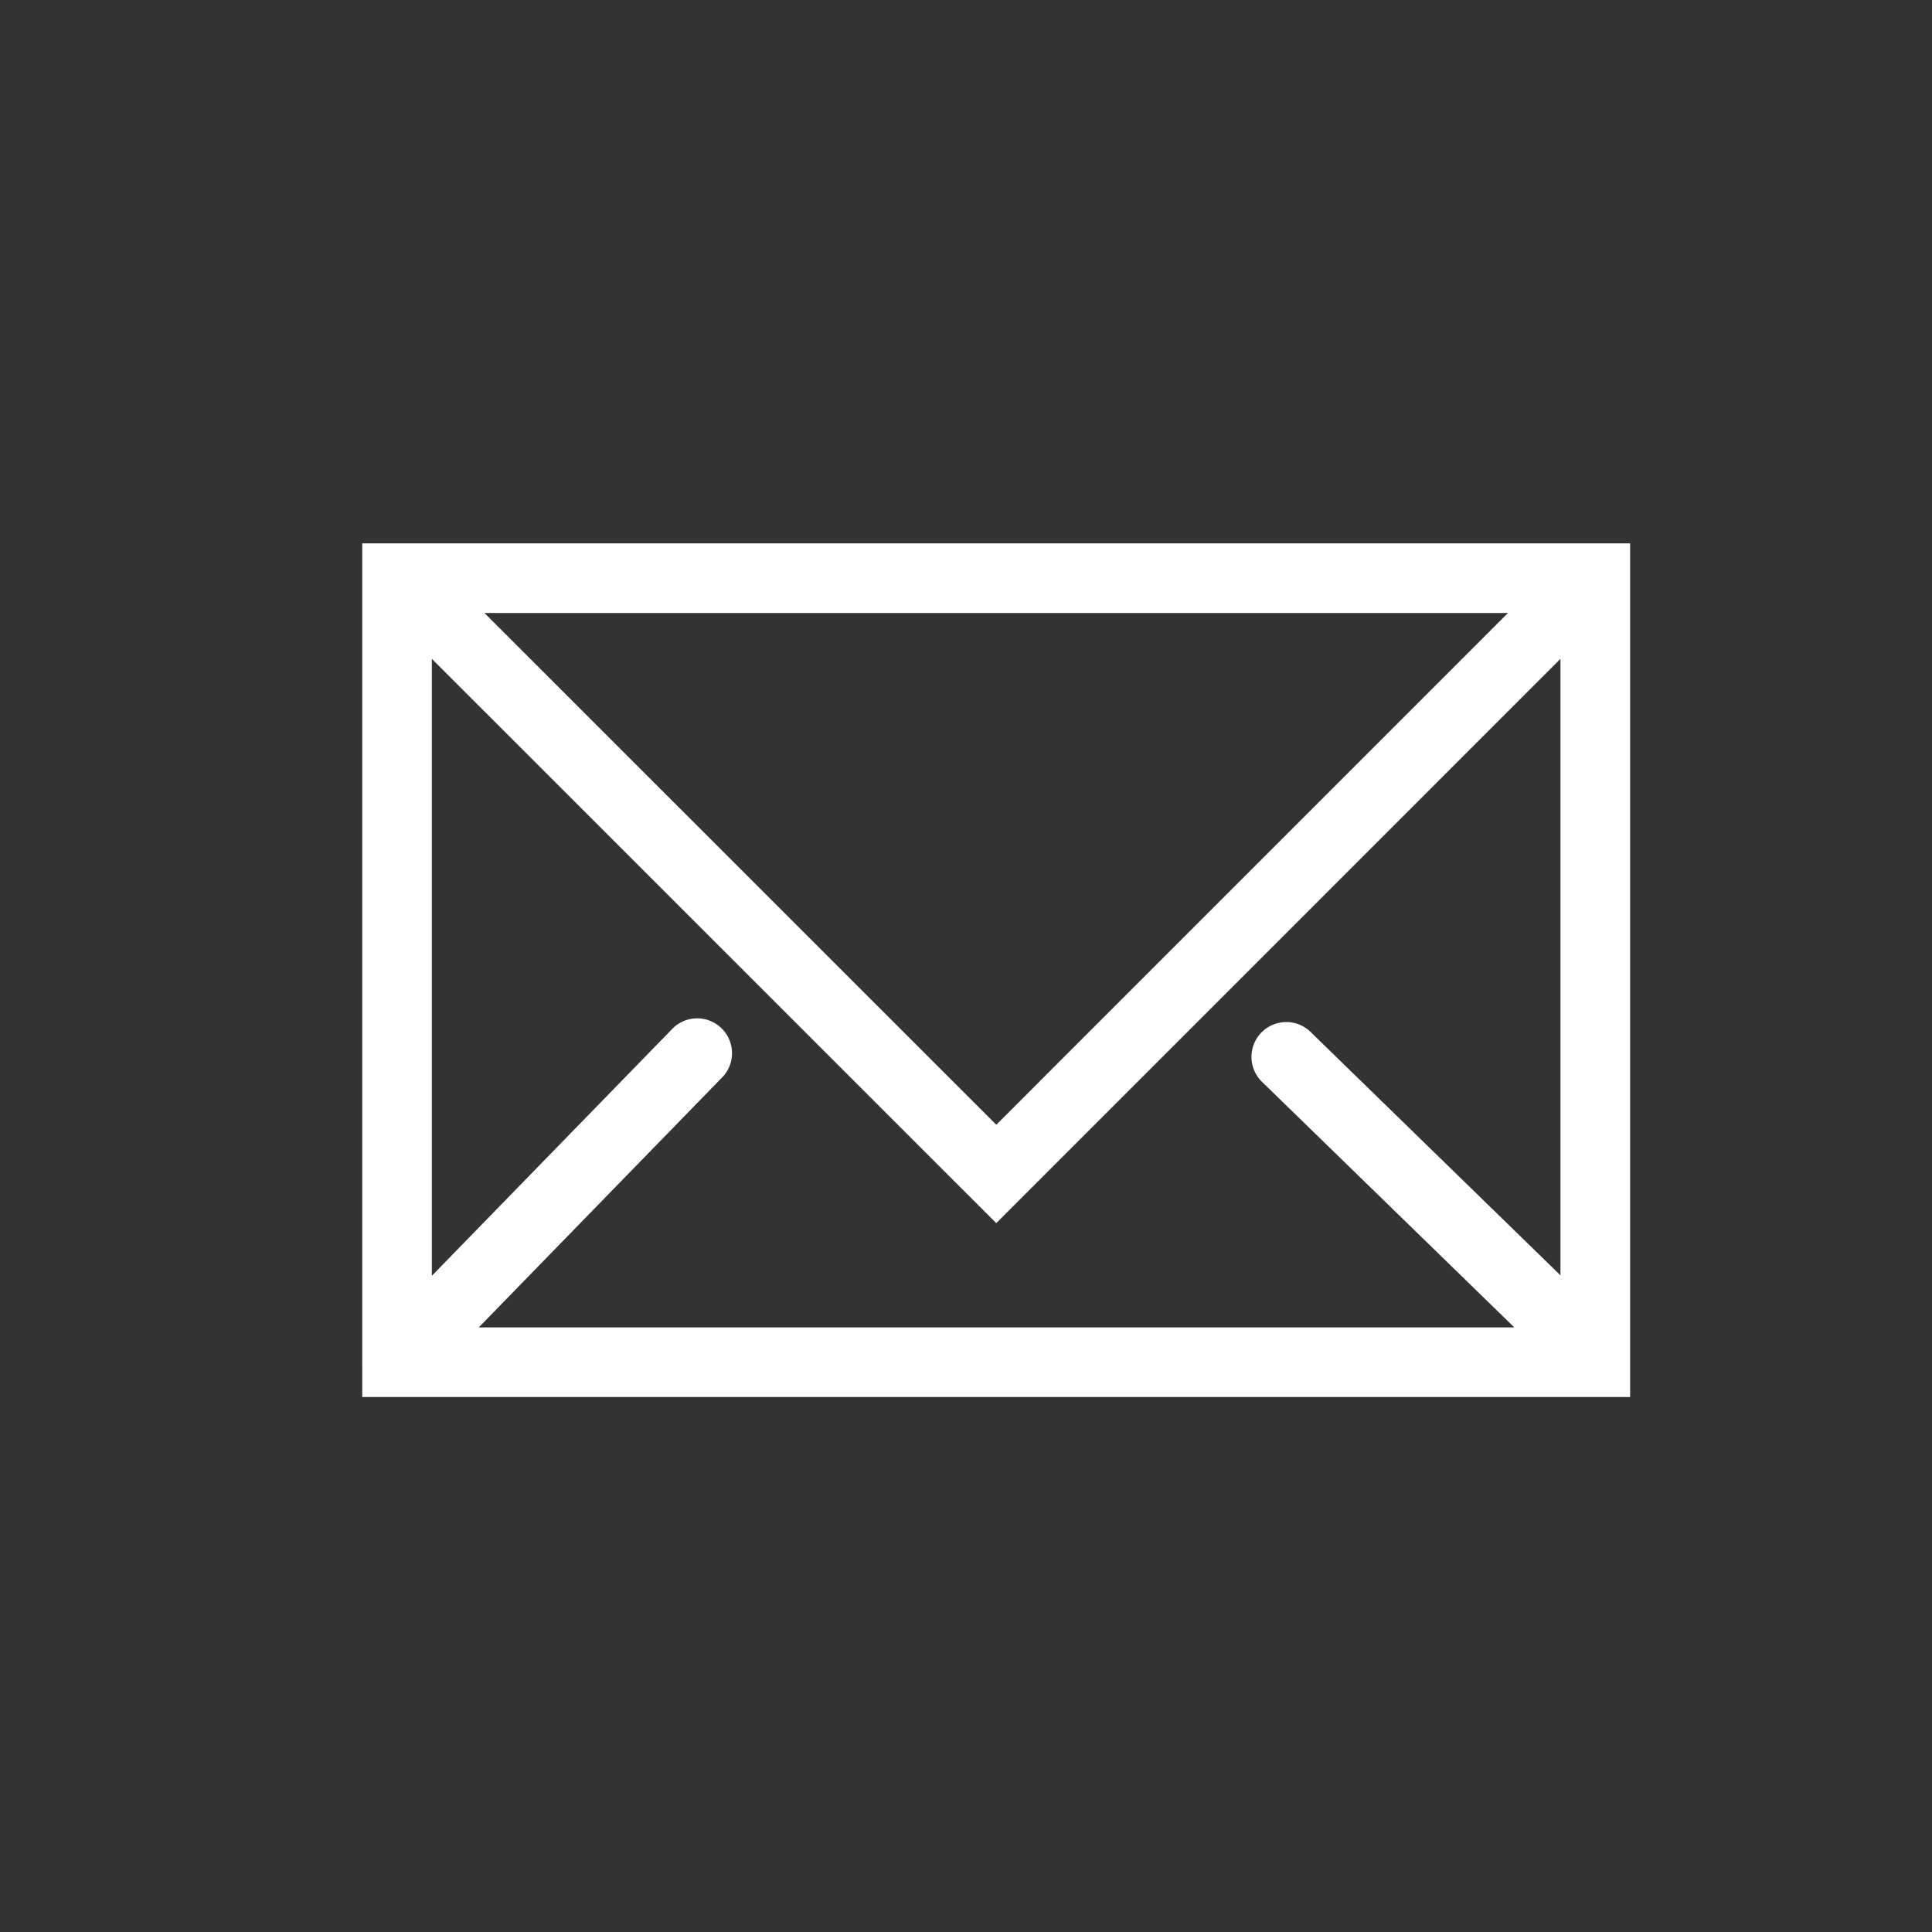 <svg height="32" width="32" xmlns="http://www.w3.org/2000/svg"><rect width="100%" height="100%" fill="#333333" stroke="none"/><path d="M8.024 10.153h16.953l-8.475 8.476zm13.67 6.926a.577.577 0 0 0-.804.827l4.192 4.08H7.93l4.05-4.16a.577.577 0 0 0-.827-.803l-4 4.108V10.913l9.348 9.346 9.345-9.346v10.21zM6 9v13.532a.48.48 0 0 0 0 .058v.549H27V9z" fill="#fff" fill-rule="evenodd"/></svg>